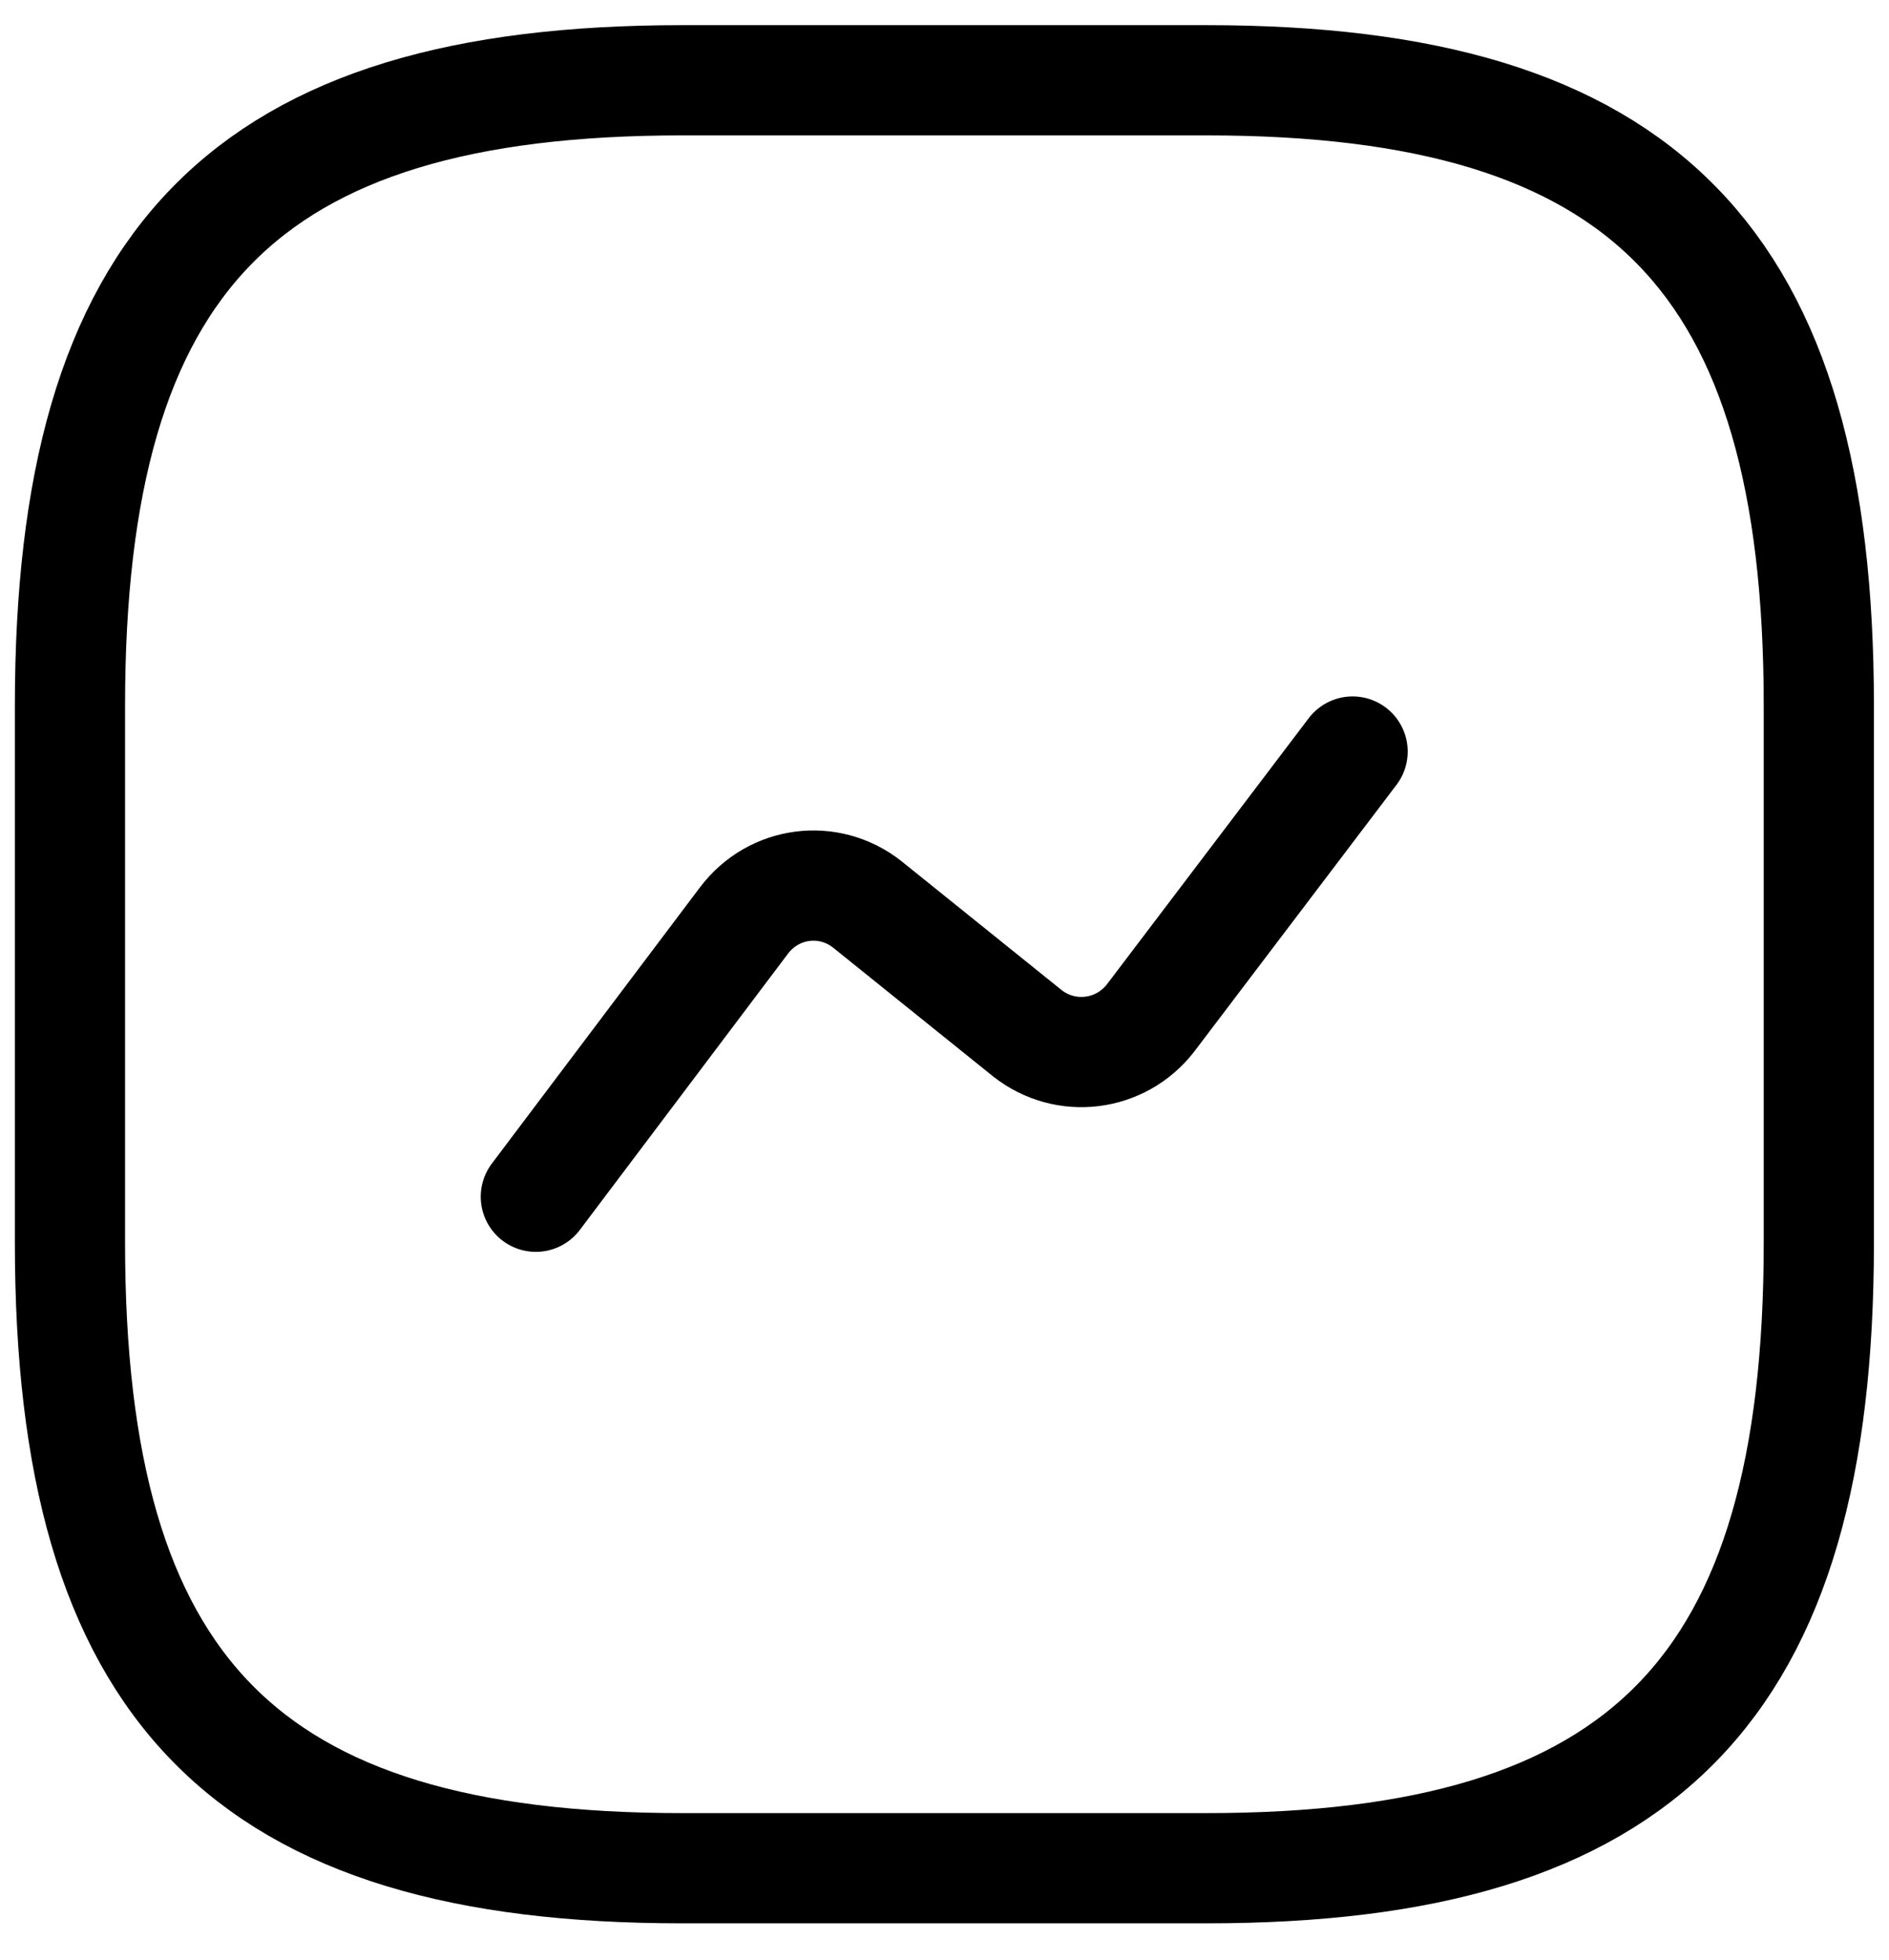 <svg width="27" height="28" viewBox="0 0 27 28" fill="none" xmlns="http://www.w3.org/2000/svg">
<path d="M9.749 26.693H17.248C23.497 26.693 25.997 24.138 25.997 17.752V10.088C25.997 3.702 23.497 1.147 17.248 1.147H9.749C3.5 1.147 1 3.702 1 10.088V17.752C1 24.138 3.5 26.693 9.749 26.693Z" stroke="black" stroke-width="1.575" stroke-linecap="round" stroke-linejoin="round"/>
<path d="M7.659 17.099L10.634 13.152C11.059 12.59 11.846 12.488 12.396 12.922L14.683 14.762C15.233 15.196 16.021 15.094 16.446 14.544L19.333 10.738" stroke="black" stroke-width="1.575" stroke-linecap="round" stroke-linejoin="round"/>
</svg>
